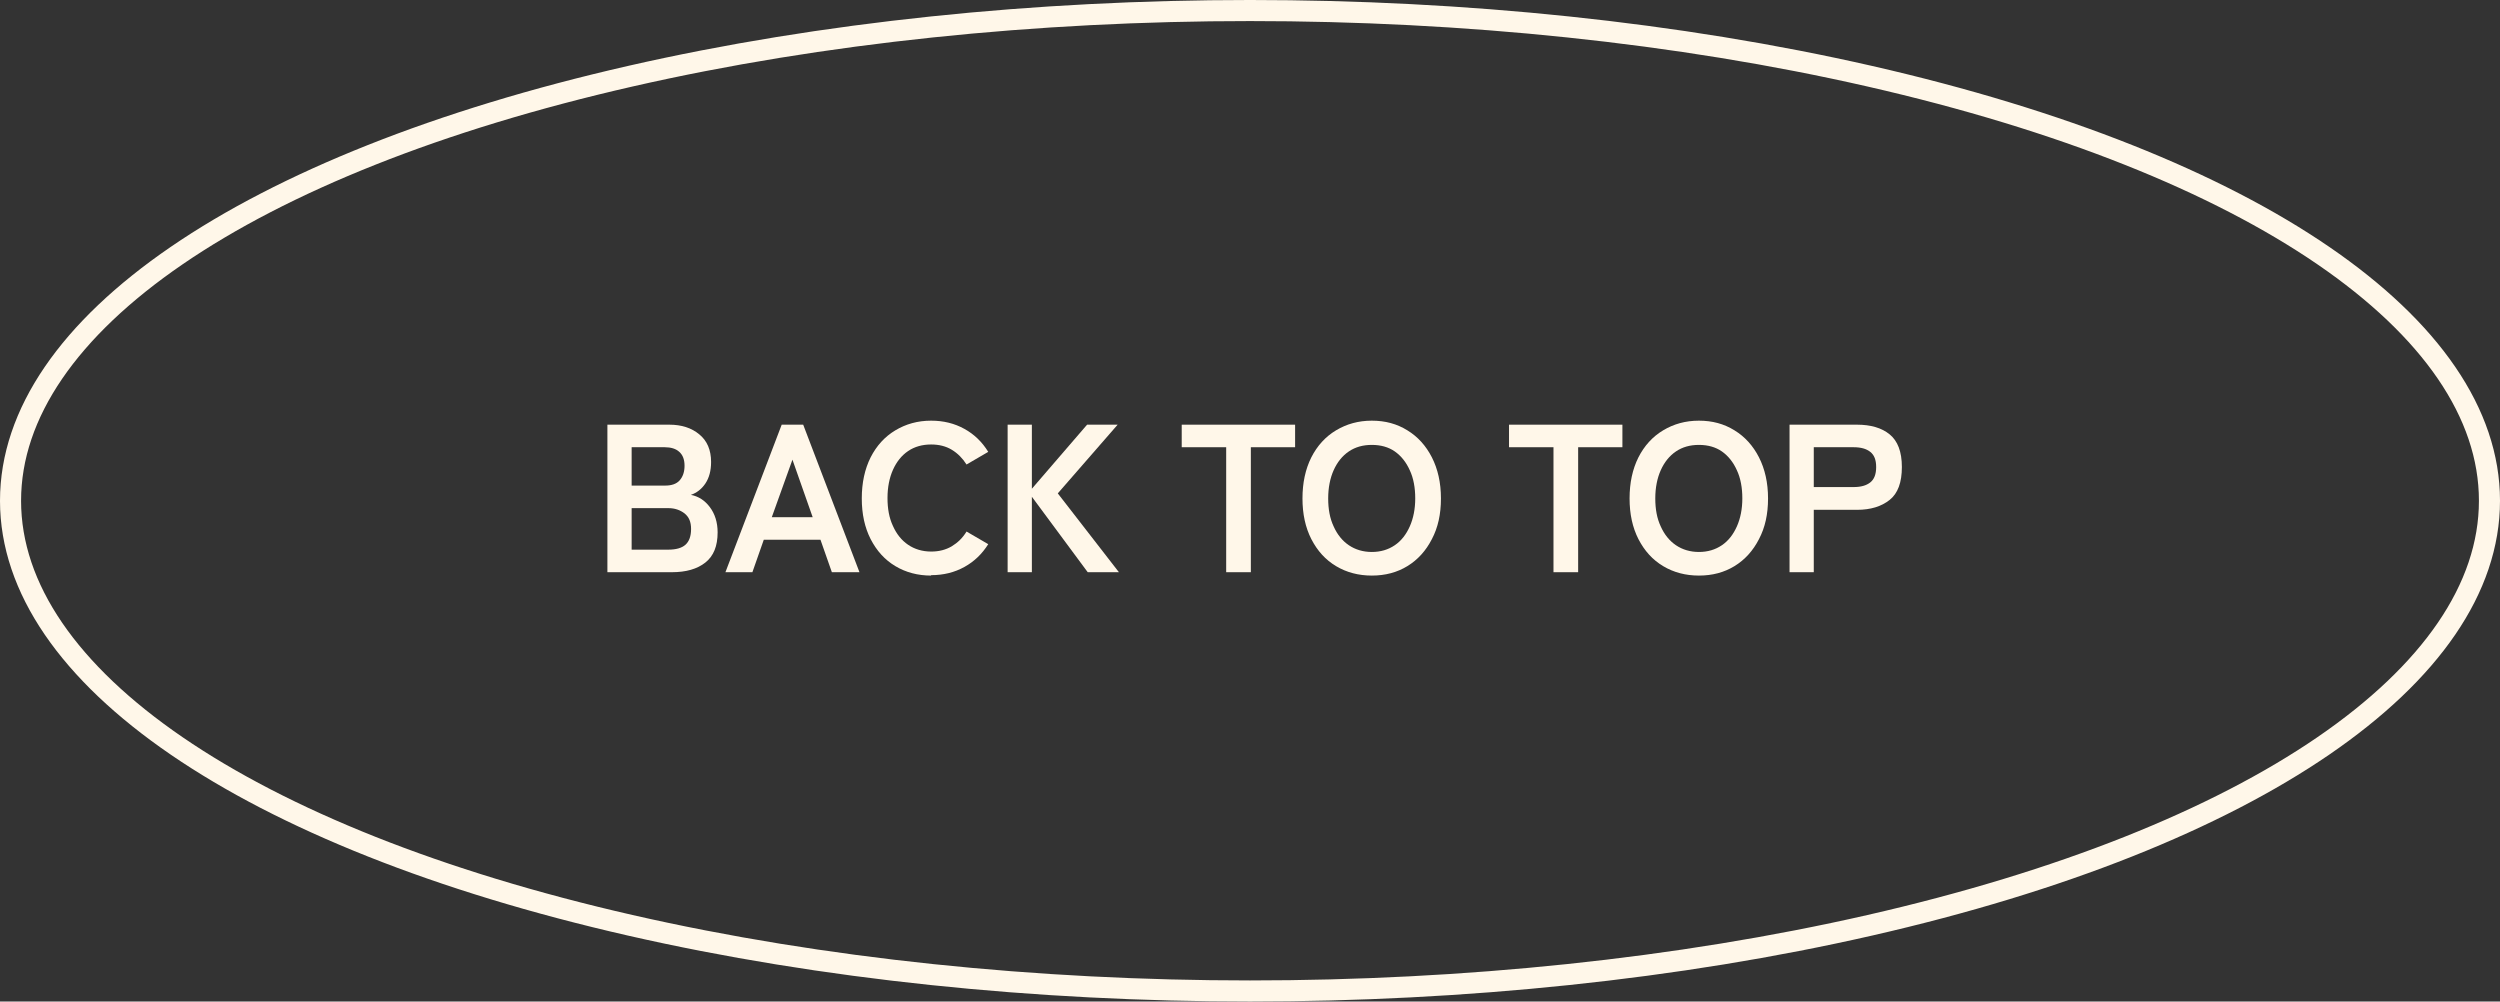 <svg viewBox="0 0 118.62 47.52" xmlns="http://www.w3.org/2000/svg"><rect x="0" y="0" width="118.62" height="47.52" fill="#333333" stroke="none"/><ellipse cx="59.31" cy="23.76" fill="none" rx="58.81" ry="23.26" stroke="#fff7e9" stroke-miterlimit="10"/><g fill="#fff7e9"><path d="m28.82 27.15v-7h2.94c.57 0 1.05.15 1.42.46.37.3.56.74.56 1.31 0 .41-.09.75-.27 1.02s-.42.45-.69.54c.36.07.66.26.9.58s.37.72.37 1.2c0 .65-.19 1.12-.58 1.43s-.92.46-1.59.46h-3.05zm1.15-4.11h1.59c.31 0 .54-.08.69-.25s.23-.4.23-.69-.08-.51-.25-.66c-.16-.15-.4-.22-.69-.22h-1.57zm0 3.04h1.74c.37 0 .64-.08.81-.23.18-.16.27-.41.27-.75s-.1-.57-.31-.74c-.21-.16-.46-.25-.77-.25h-1.74v1.96z"/><path d="m34.42 27.15 2.67-7h1.02l2.67 7h-1.31l-.54-1.54h-2.69l-.54 1.54zm2.2-2.61h1.94l-.96-2.73z"/><path d="m44.18 27.31c-.63 0-1.2-.15-1.7-.45s-.88-.72-1.17-1.28c-.28-.55-.42-1.19-.42-1.93s.14-1.39.42-1.95c.28-.55.67-.98 1.17-1.28s1.06-.46 1.7-.46c.59 0 1.11.13 1.58.39s.84.62 1.13 1.09l-1.03.6c-.19-.3-.42-.53-.7-.7s-.61-.25-.98-.25c-.41 0-.78.1-1.09.31s-.55.51-.72.89-.26.83-.26 1.34.08.95.26 1.33c.17.38.41.68.72.89s.68.32 1.09.32c.37 0 .69-.08.98-.25.28-.17.52-.4.7-.7l1.03.6c-.29.46-.66.82-1.13 1.08s-.99.39-1.58.39z"/><path d="m47.81 27.15v-7h1.15v3.04l2.62-3.04h1.45l-2.84 3.26 2.9 3.74h-1.48l-2.65-3.58v3.58z"/><path d="m58.18 27.15v-5.93h-2.11v-1.07h5.38v1.07h-2.1v5.93z"/><path d="m65.09 27.31c-.63 0-1.2-.15-1.7-.45s-.88-.72-1.17-1.28c-.28-.55-.42-1.19-.42-1.93s.14-1.39.42-1.95c.28-.55.67-.98 1.17-1.28s1.06-.46 1.7-.46 1.19.15 1.69.46c.49.3.88.73 1.16 1.28s.43 1.2.43 1.95-.14 1.38-.43 1.93c-.28.55-.67.98-1.16 1.28s-1.05.45-1.69.45zm0-1.12c.42 0 .78-.11 1.09-.32s.54-.51.71-.89.26-.83.26-1.33-.08-.96-.26-1.34c-.17-.38-.41-.68-.71-.89s-.67-.31-1.09-.31-.78.1-1.09.31-.55.51-.72.89-.26.83-.26 1.34.08.95.26 1.33c.17.38.41.68.72.89s.68.32 1.09.32z"/><path d="m73.71 27.15v-5.93h-2.11v-1.07h5.38v1.07h-2.1v5.93z"/><path d="m80.61 27.31c-.63 0-1.2-.15-1.7-.45s-.88-.72-1.17-1.28c-.28-.55-.42-1.19-.42-1.93s.14-1.39.42-1.95c.28-.55.67-.98 1.17-1.28s1.06-.46 1.7-.46 1.19.15 1.69.46c.49.3.88.73 1.16 1.28s.43 1.2.43 1.95-.14 1.38-.43 1.93c-.28.55-.67.98-1.16 1.28s-1.05.45-1.69.45zm0-1.12c.42 0 .78-.11 1.09-.32s.54-.51.71-.89.26-.83.26-1.33-.08-.96-.26-1.34c-.17-.38-.41-.68-.71-.89s-.67-.31-1.09-.31-.78.1-1.09.31-.55.51-.72.89-.26.83-.26 1.34.08.95.26 1.33c.17.38.41.68.72.89s.68.32 1.09.32z"/><path d="m84.91 27.15v-7h3.2c.65 0 1.17.15 1.55.46s.58.82.58 1.55-.19 1.25-.58 1.56-.9.47-1.55.47h-2.05v2.96zm1.15-4.04h1.89c.34 0 .6-.07.79-.22s.28-.39.28-.73-.09-.57-.28-.72-.45-.22-.79-.22h-1.89z"/></g></svg>
